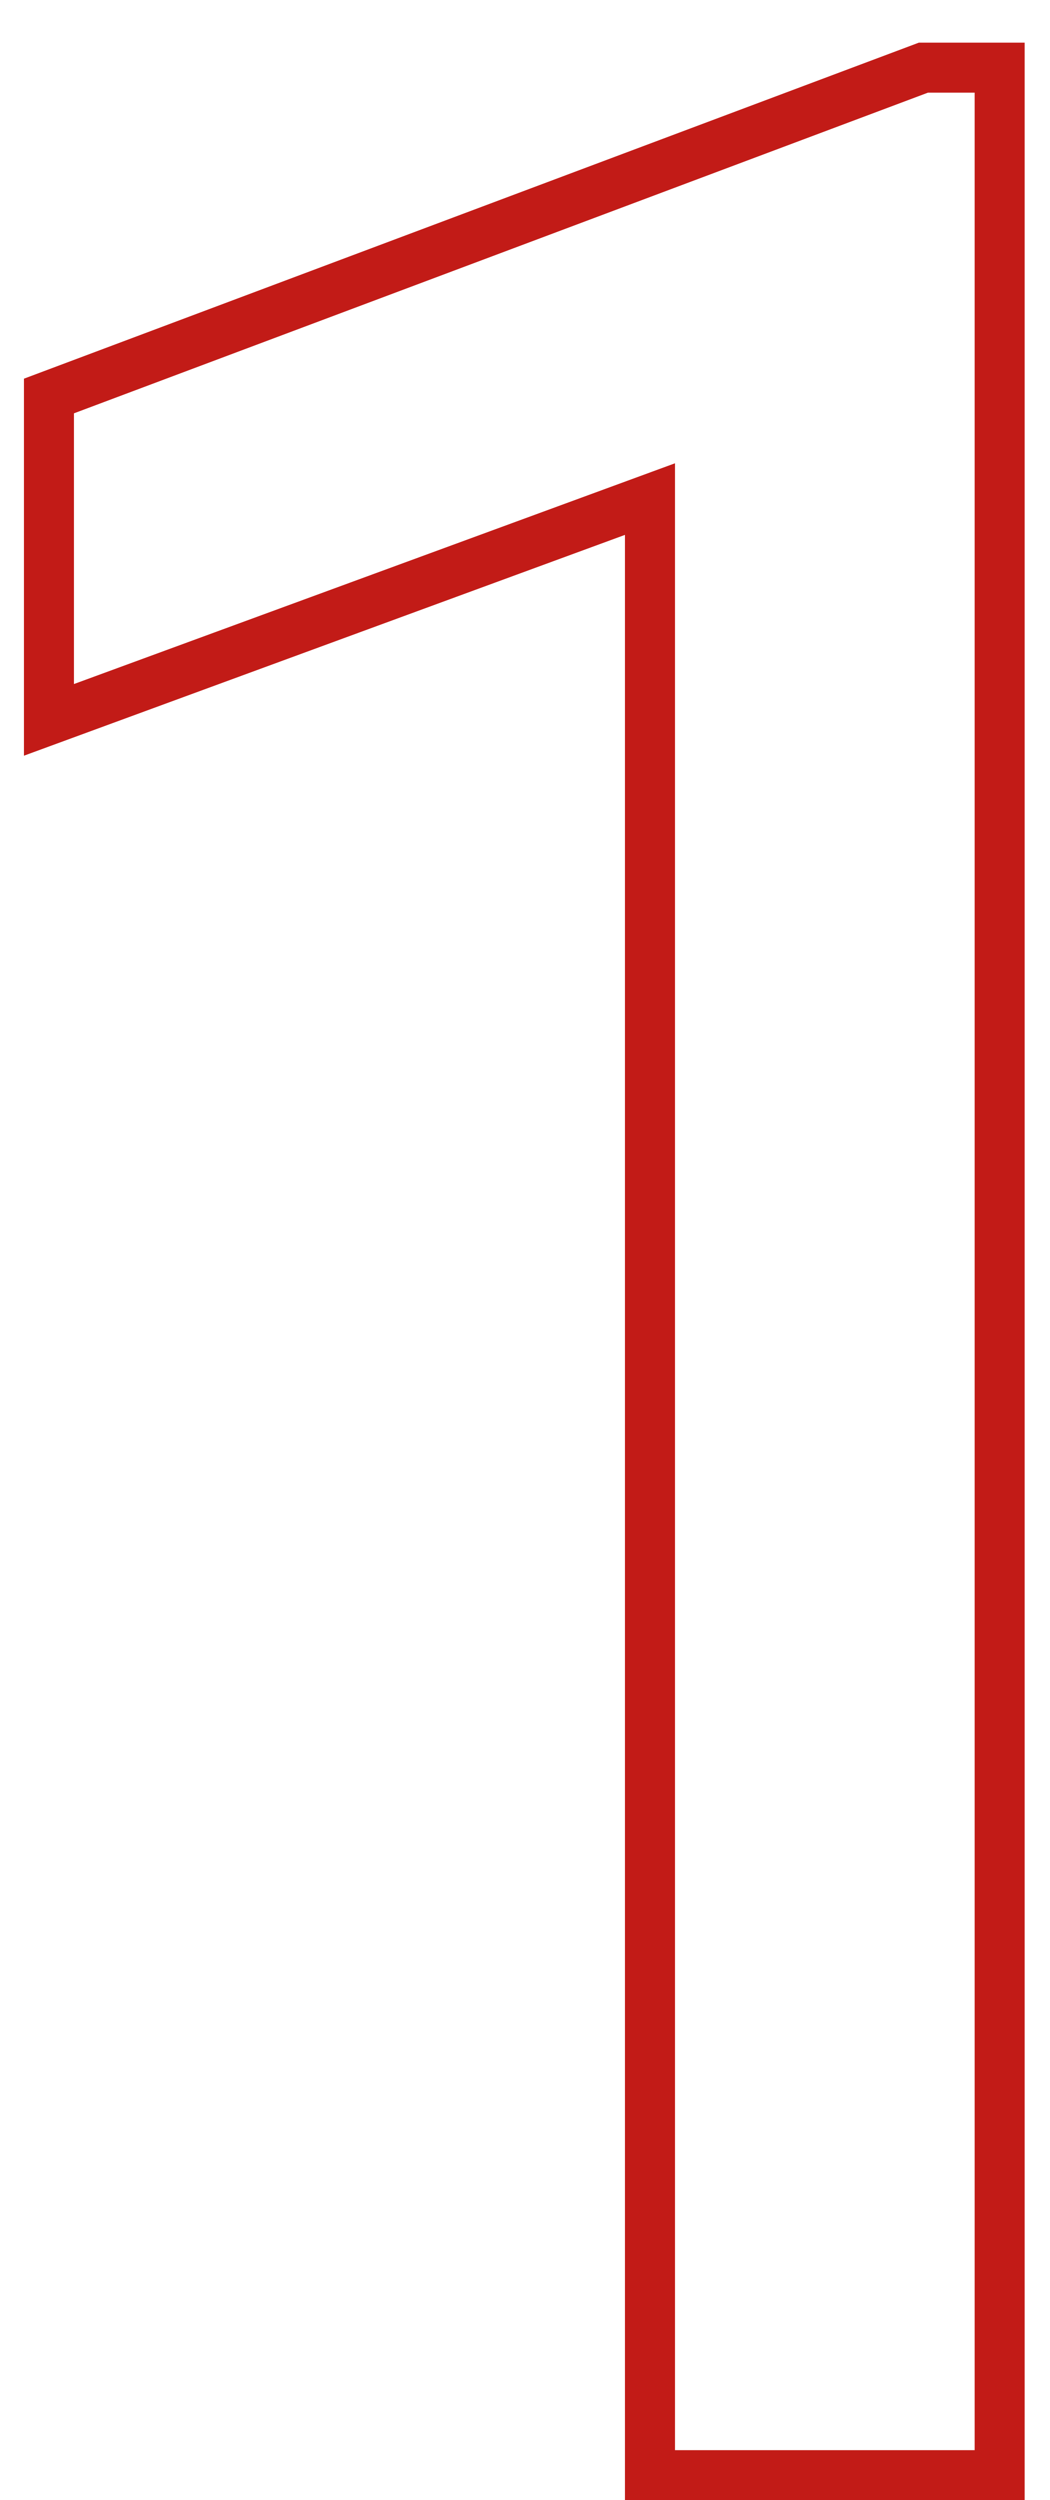 <svg width="21" height="50" viewBox="0 0 21 50" xmlns="http://www.w3.org/2000/svg"><title>1@2x</title><path d="M20.493.853h-2.116L.479 7.573v7.54l12.02-4.416V50h7.994V.853zm-1 1V49H13.5V9.265L1.479 13.68V8.266l17.08-6.413h.934z" fill="#C21B17" fill-rule="nonzero"/></svg>